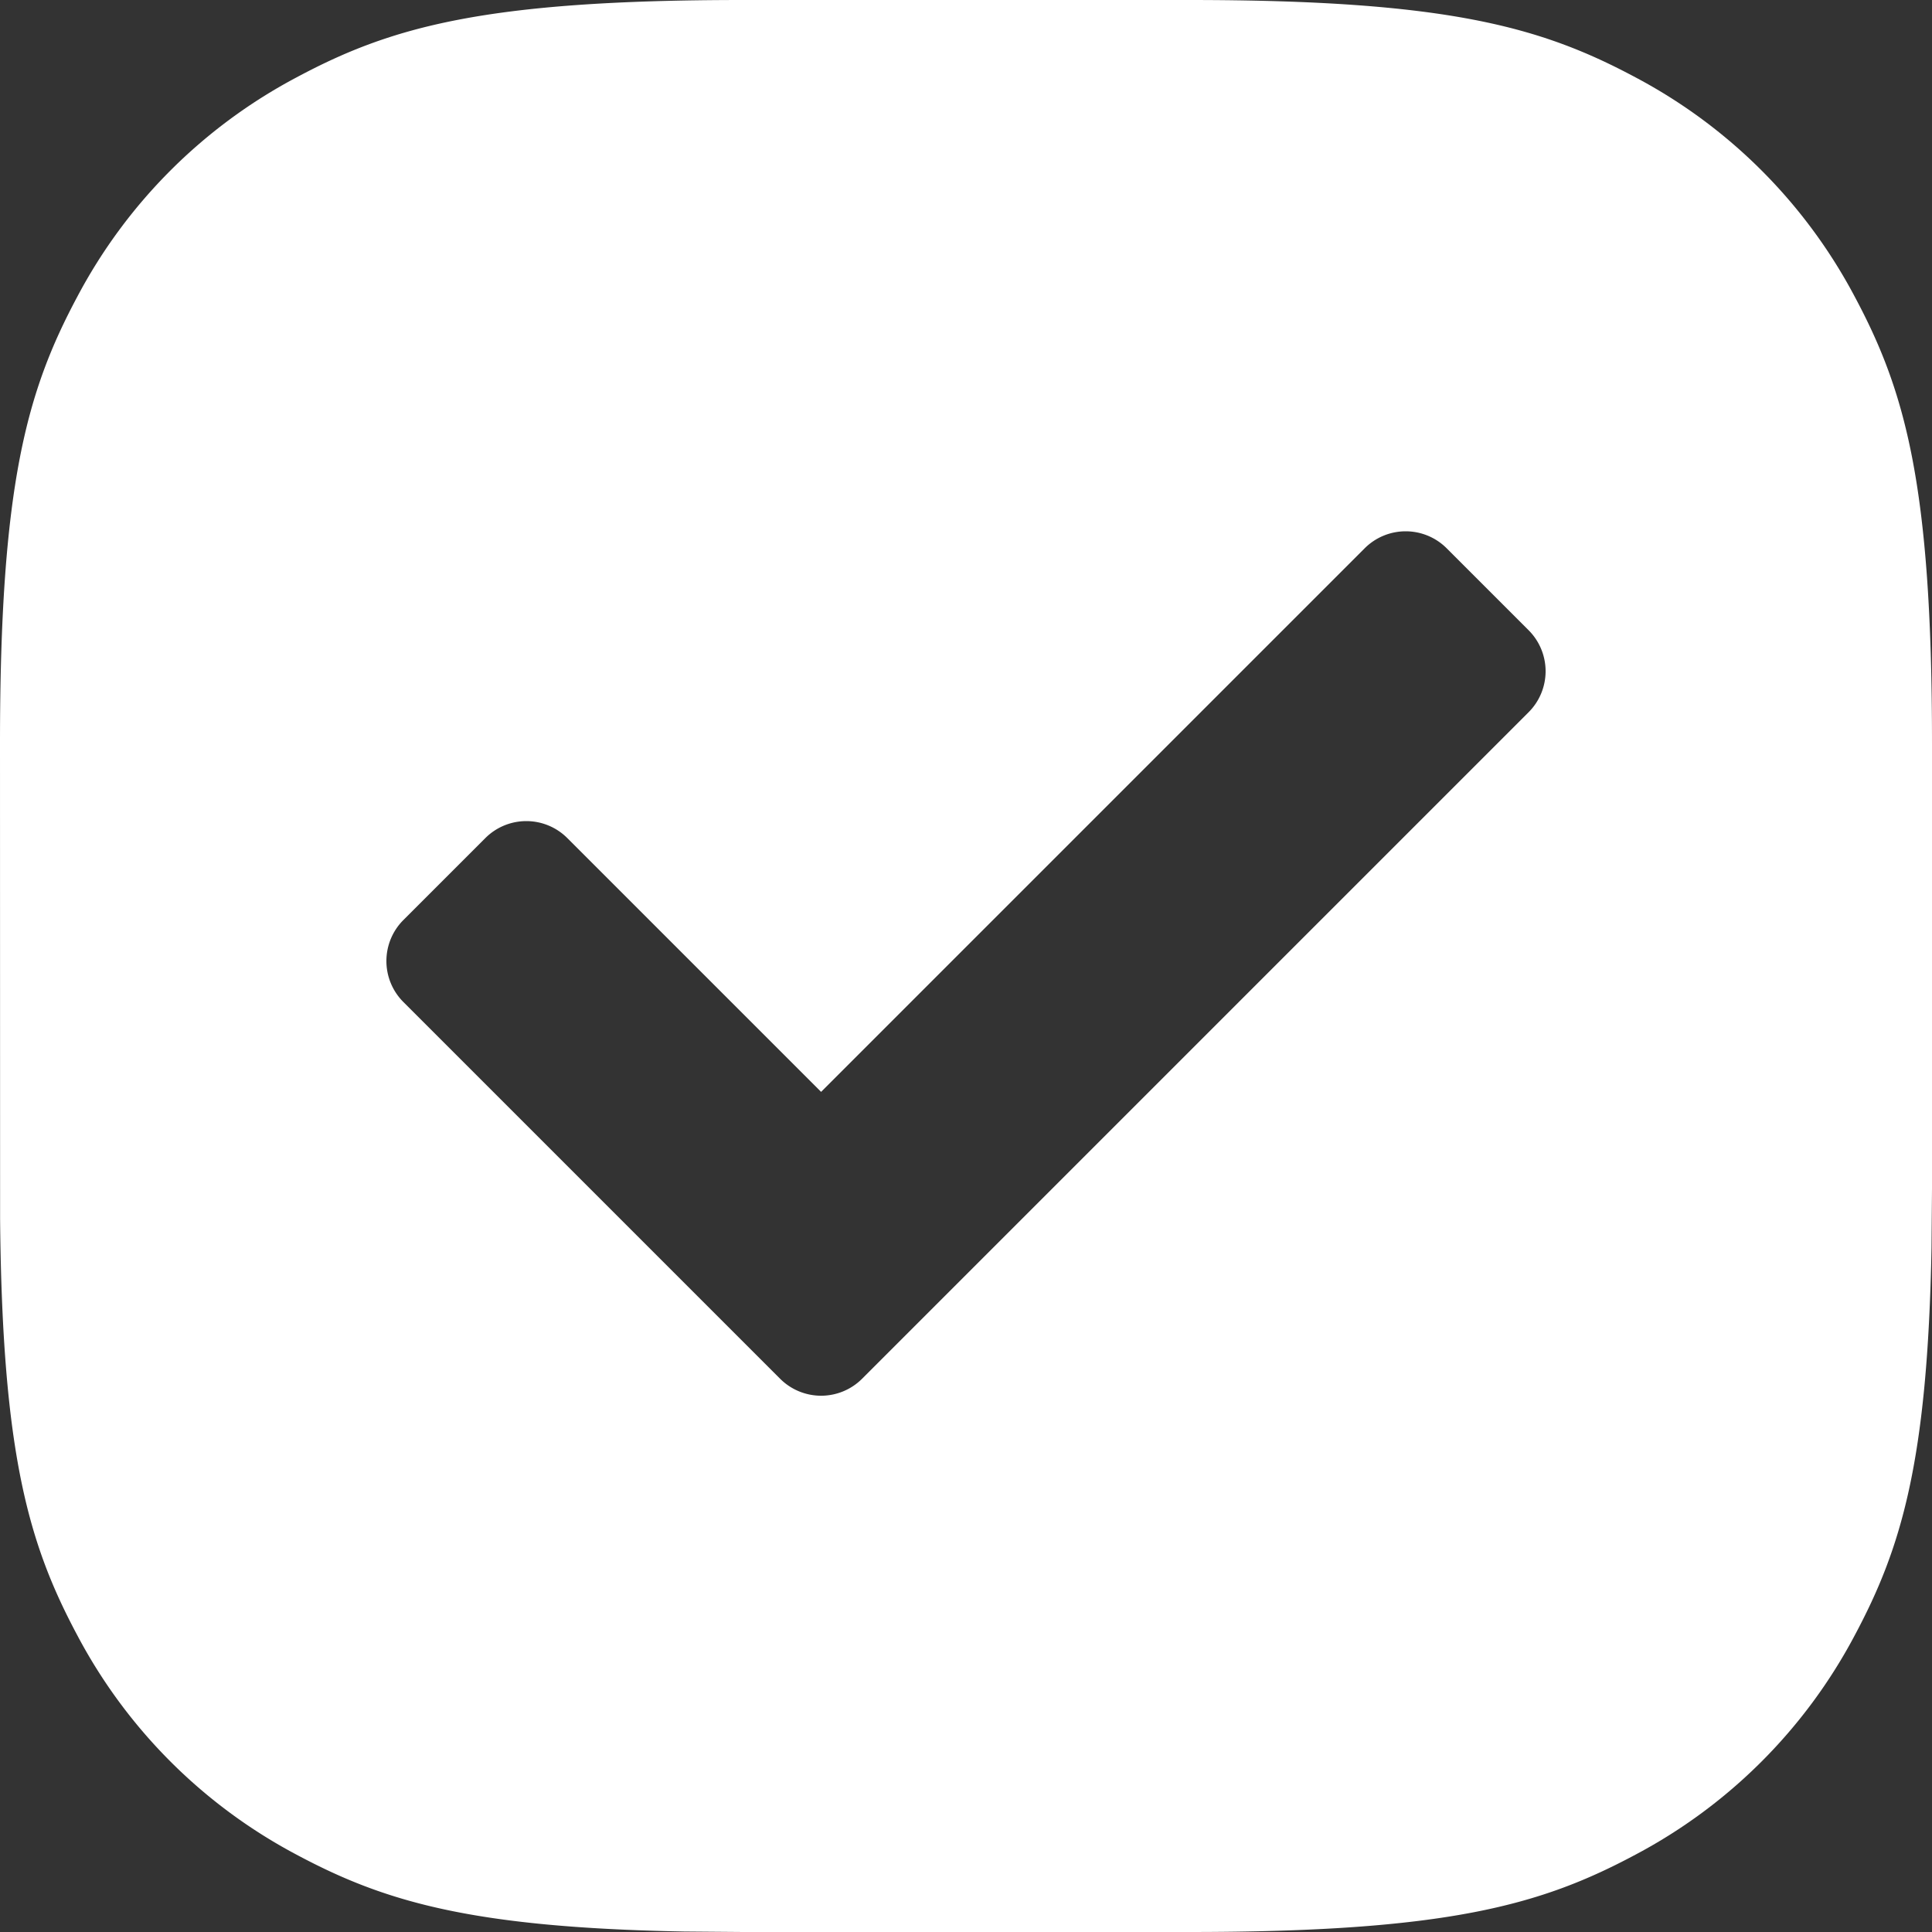<?xml version="1.0" encoding="UTF-8"?><svg width="20" height="20" viewBox="0 0 20 20" xmlns="http://www.w3.org/2000/svg"><rect x="0" y="0" width="20" height="20" fill="#333333" stroke="none"/><path d="M12.308 0c2.675 0 3.645.278 4.623.801a5.452 5.452 0 012.268 2.268c.523.978.801 1.948.801 4.623v4.616l-.005.61c-.041 2.22-.315 3.113-.796 4.013a5.452 5.452 0 01-2.268 2.268c-.978.523-1.948.801-4.623.801H7.692l-.61-.005c-2.22-.041-3.113-.315-4.013-.796A5.452 5.452 0 01.801 16.93c-.502-.94-.778-1.87-.8-4.31L0 7.691C0 5.018.278 4.048.801 3.07A5.452 5.452 0 013.07.801C4.047.278 5.017 0 7.692 0h4.616zm2.668 5.676a.6.6 0 00-.849 0L8.5 11.303 5.873 8.676a.6.6 0 00-.849 0l-.848.848a.6.6 0 000 .849l3.9 3.9a.6.6 0 00.848 0l6.9-6.9a.6.6 0 000-.849z" fill="#FFF" fill-rule="nonzero"/></svg>